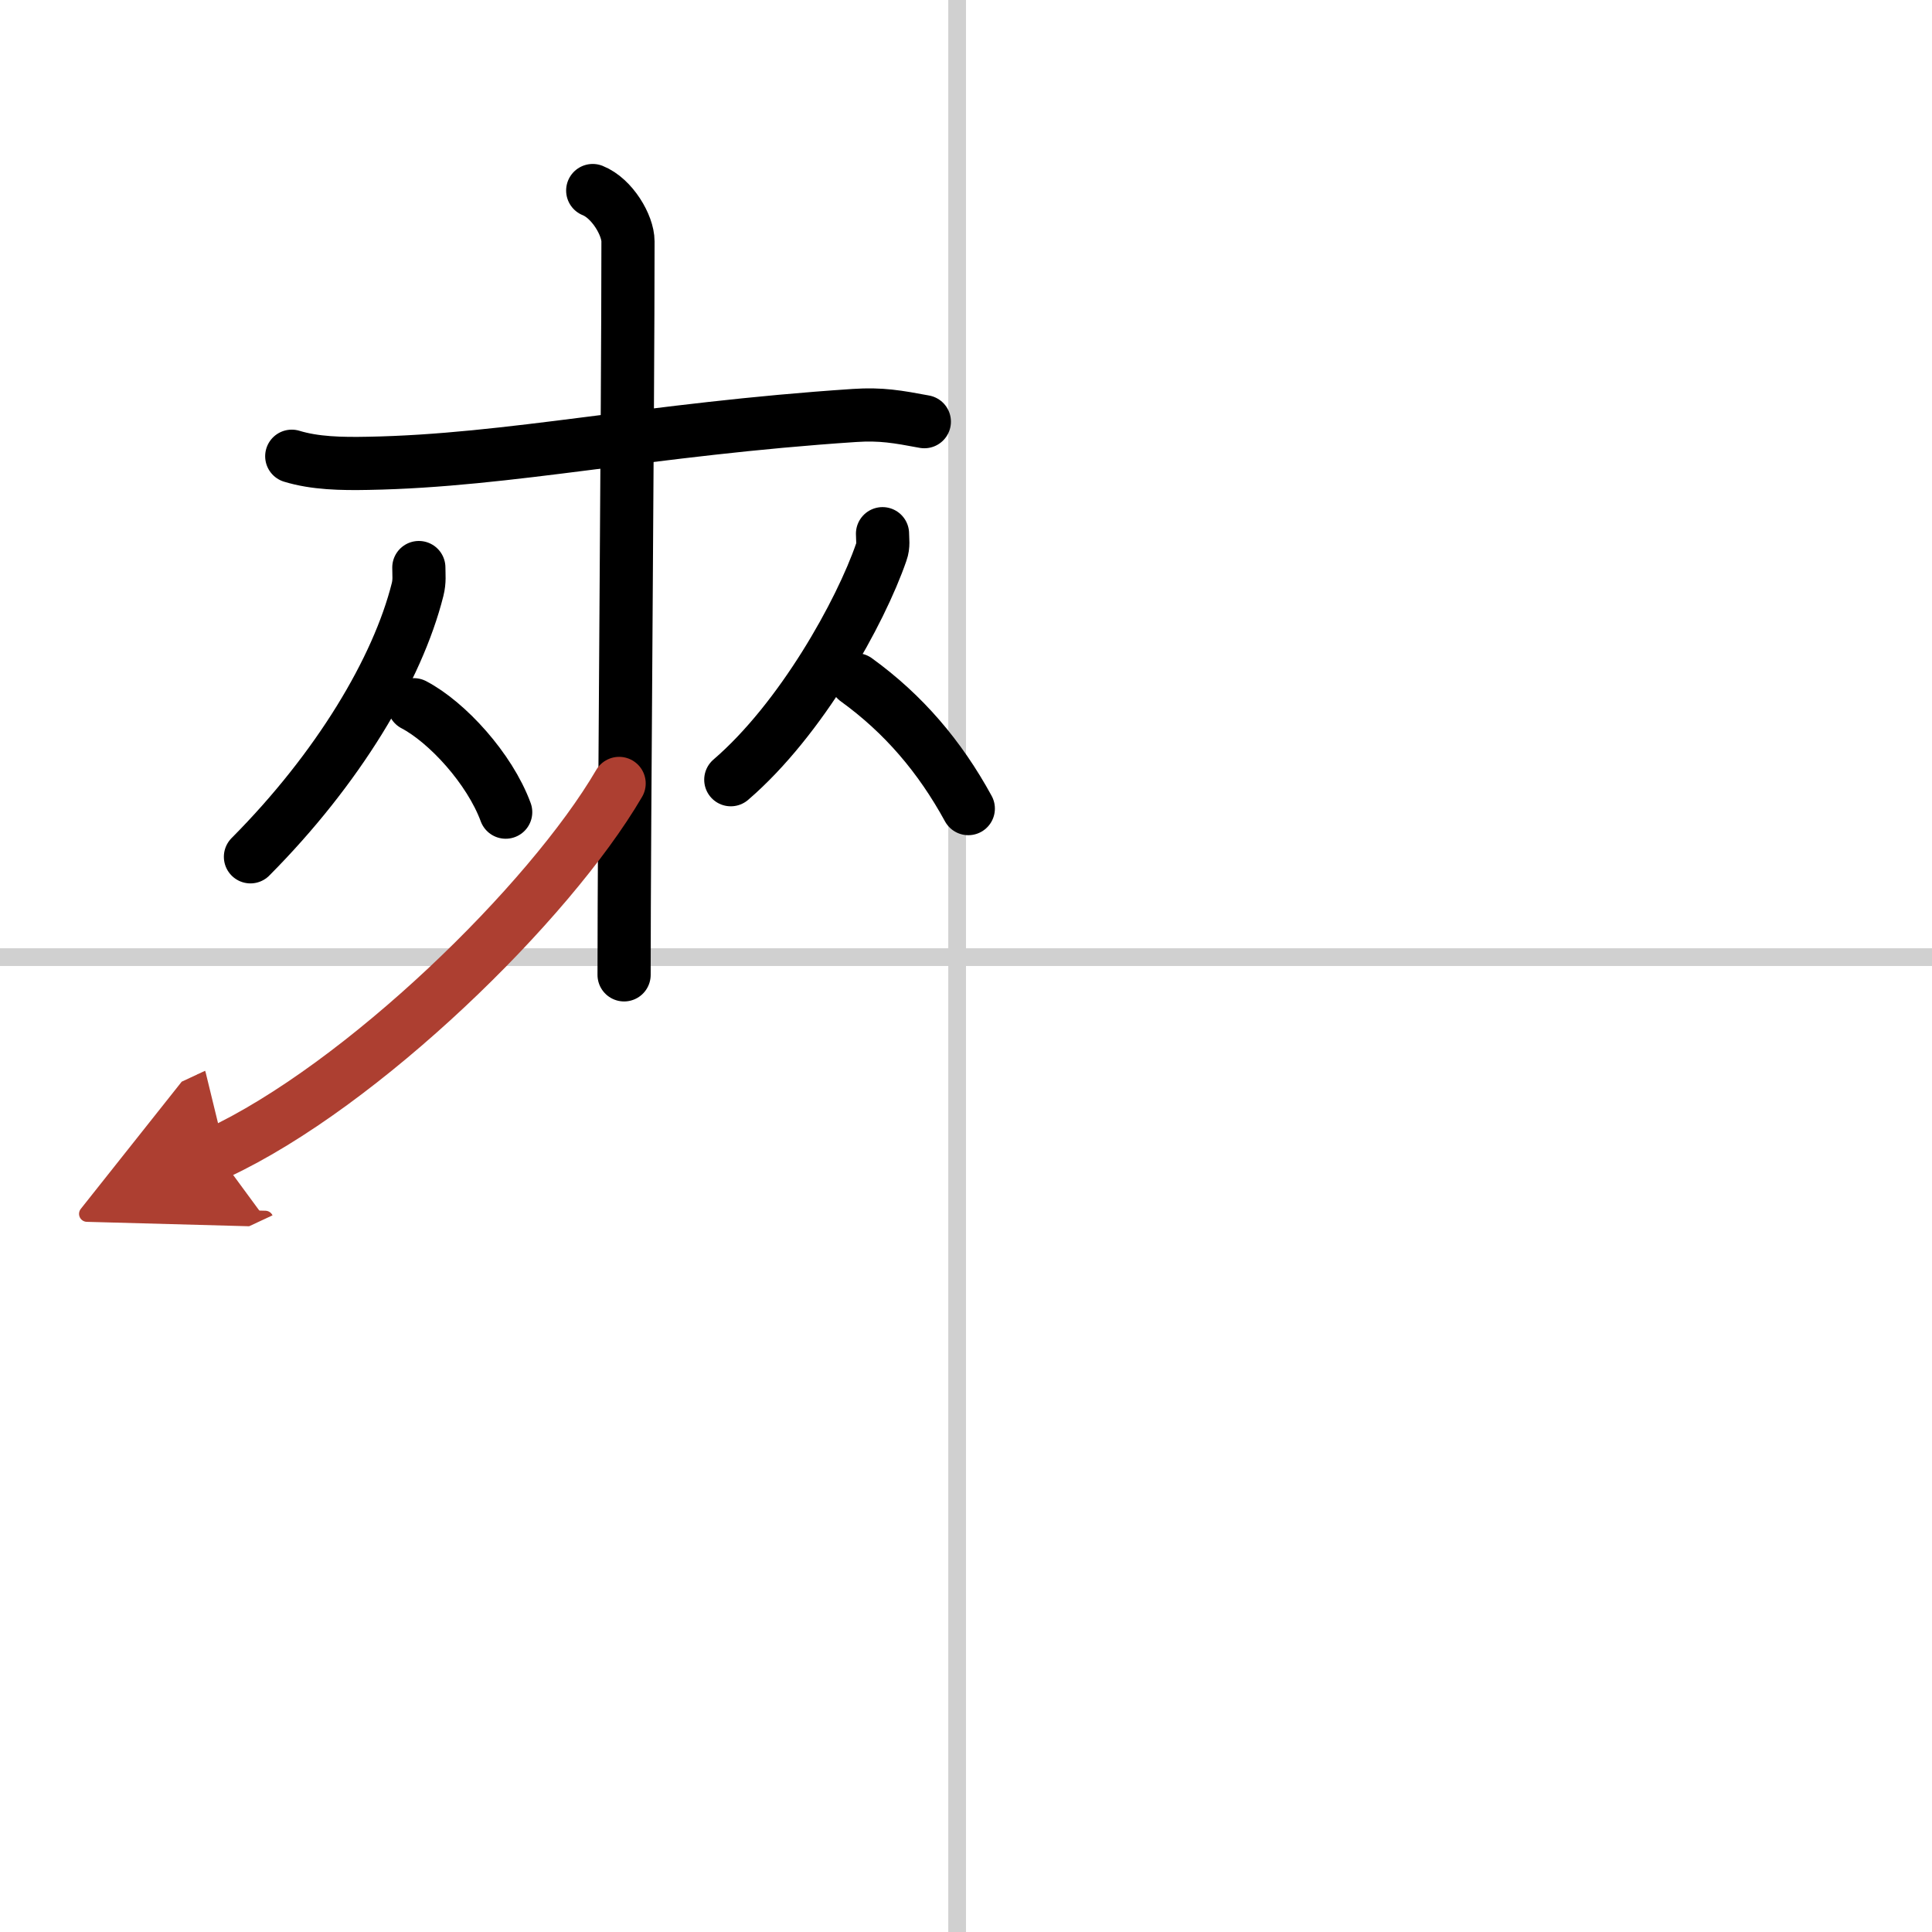 <svg width="400" height="400" viewBox="0 0 109 109" xmlns="http://www.w3.org/2000/svg"><defs><marker id="a" markerWidth="4" orient="auto" refX="1" refY="5" viewBox="0 0 10 10"><polyline points="0 0 10 5 0 10 1 5" fill="#ad3f31" stroke="#ad3f31"/></marker></defs><g fill="none" stroke="#000" stroke-linecap="round" stroke-linejoin="round" stroke-width="3"><rect width="100%" height="100%" fill="#fff" stroke="#fff"/><line x1="54" x2="54" y2="109" stroke="#d0d0d0" stroke-width="1"/><line x2="109" y1="54" y2="54" stroke="#d0d0d0" stroke-width="1"/><path d="m16.46 25.74c1.31 0.4 2.8 0.43 4.31 0.4 7.98-0.14 15.82-1.93 27.44-2.7 1.5-0.1 2.44 0.07 3.94 0.35"/><path d="m23.63 32.02c0 0.42 0.05 0.76-0.07 1.24-1.13 4.5-4.49 10.11-9.43 15.08"/><path d="m23.35 39.76c1.87 0.98 4.27 3.59 5.18 6.06"/><path d="m49.79 30.11c0 0.35 0.07 0.65-0.07 1.04-1.17 3.39-4.51 9.42-8.49 12.84"/><path d="m48.31 38.35c2.67 1.93 4.72 4.34 6.32 7.27"/><path d="m33.44 10.75c1.1 0.44 1.99 1.96 1.99 2.87 0 9.27-0.22 32.88-0.22 41.38"/><path d="m34.93 44.2c-3.94 6.74-14.49 17.04-22.68 20.86" marker-end="url(#a)" stroke="#ad3f31"/></g></svg>
